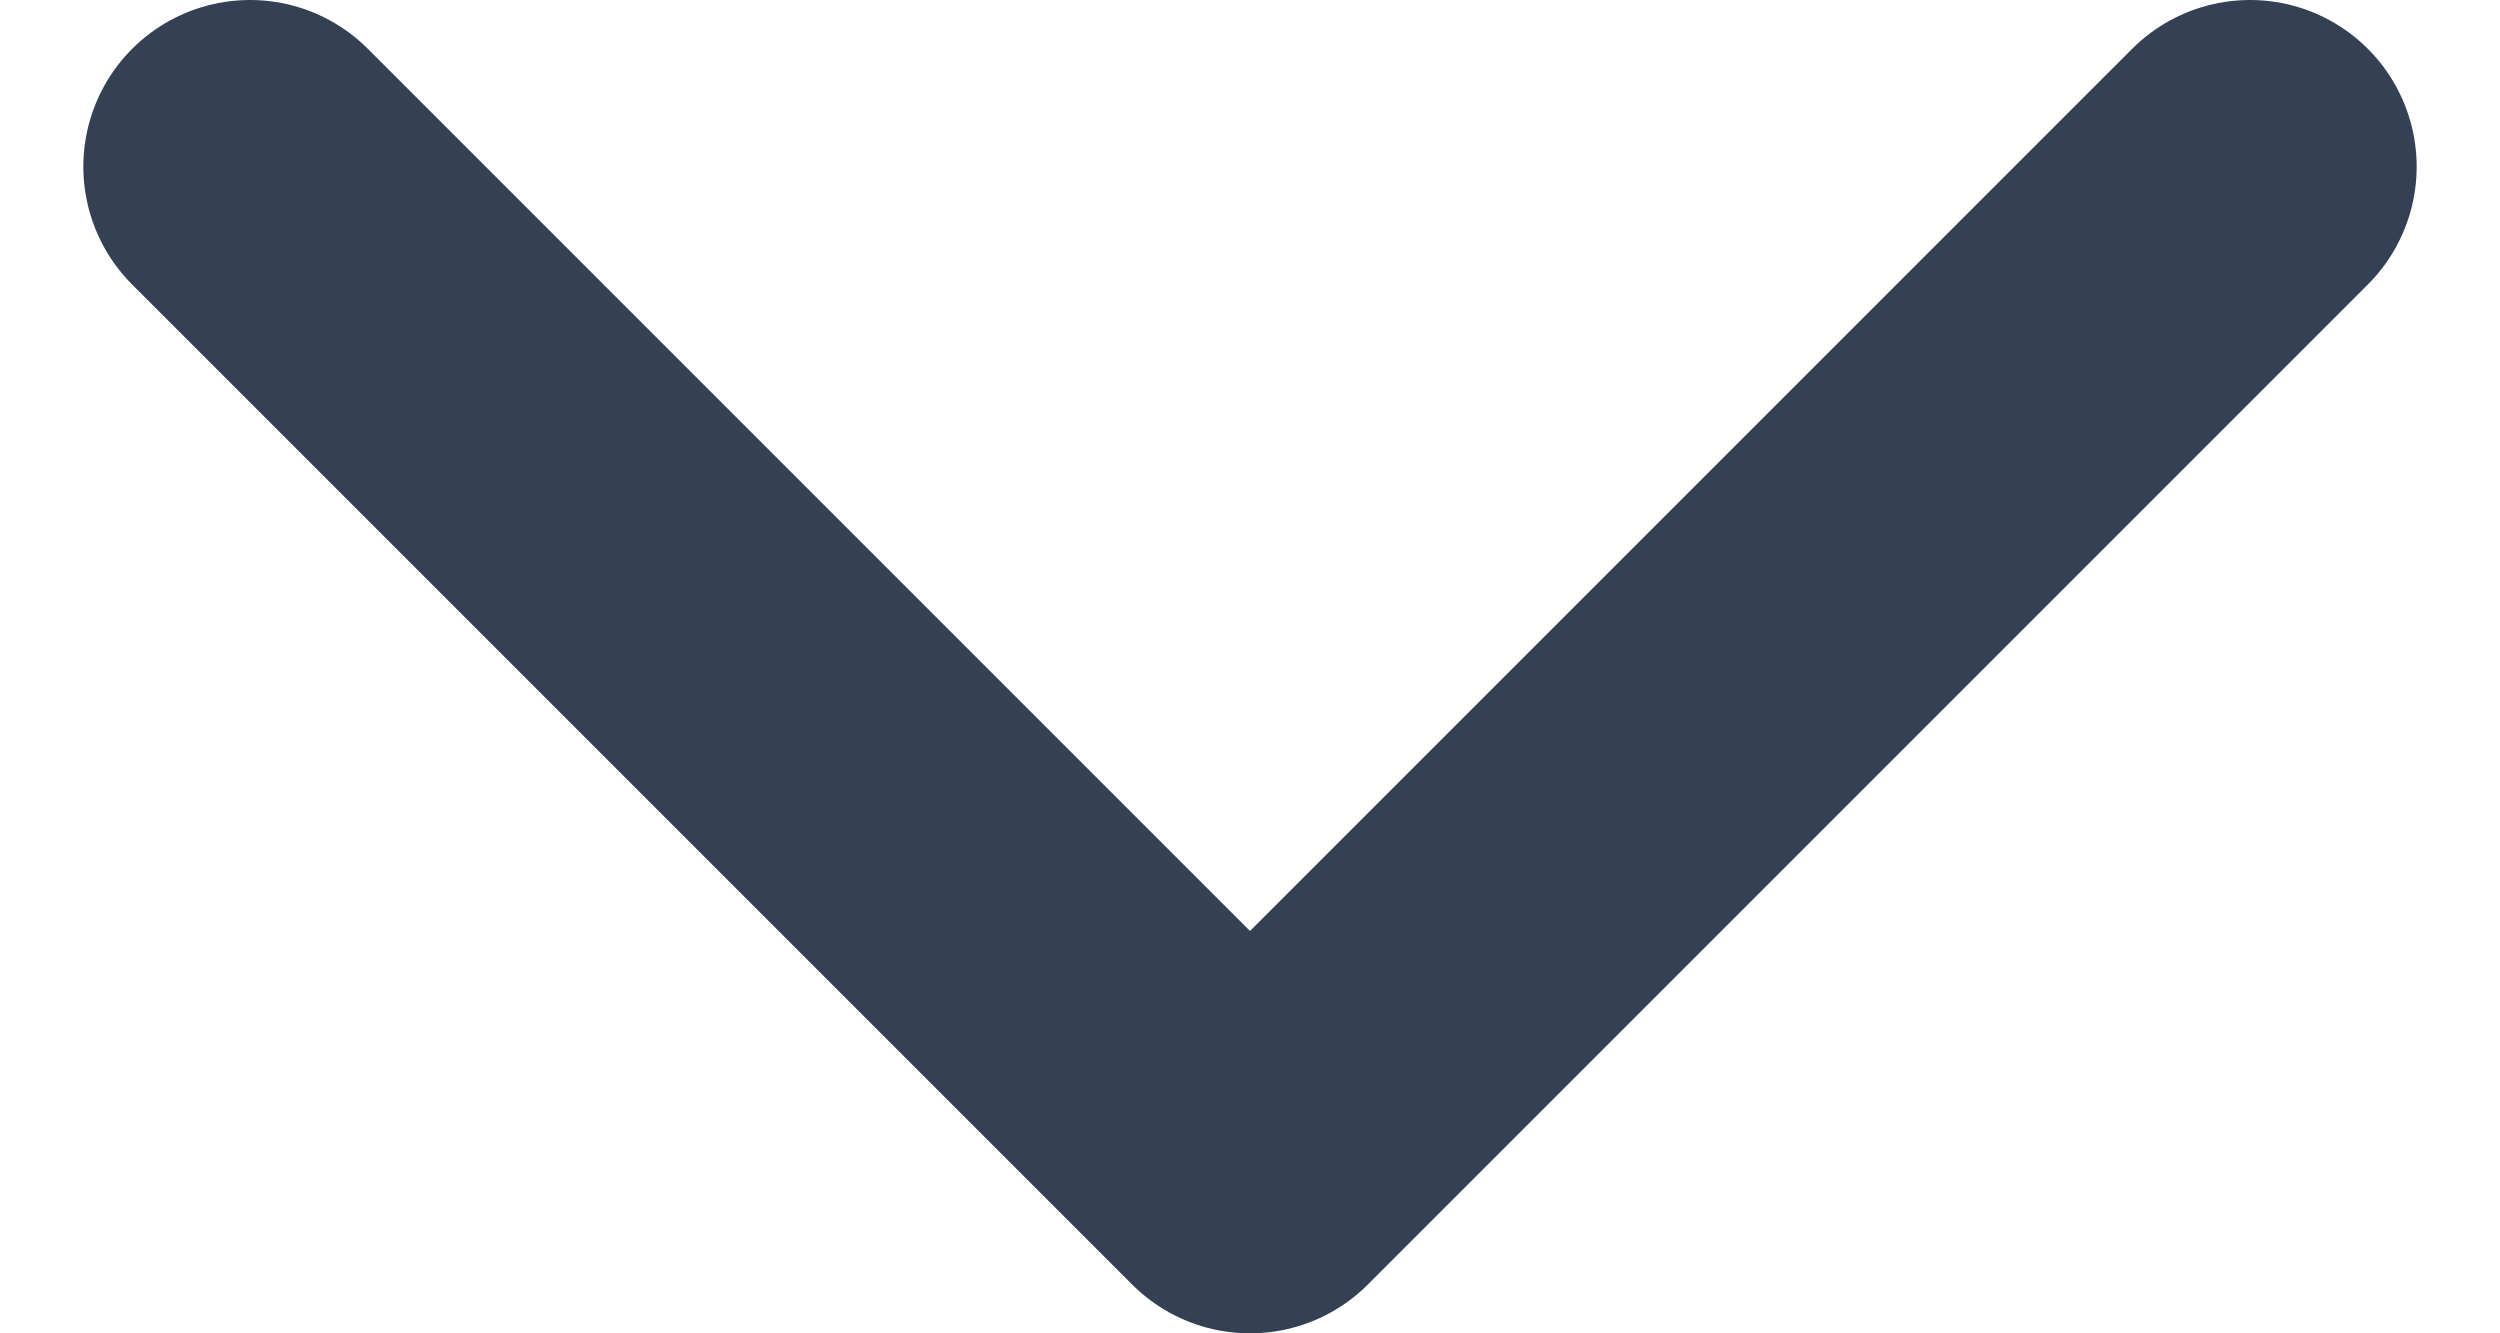 <svg width="15" height="8" viewBox="0 0 15 8" fill="none" xmlns="http://www.w3.org/2000/svg">
<path d="M1.5 1L7.5 7L13.5 1" stroke="#344054" stroke-width="2" stroke-linecap="round" stroke-linejoin="round"/>
</svg>
